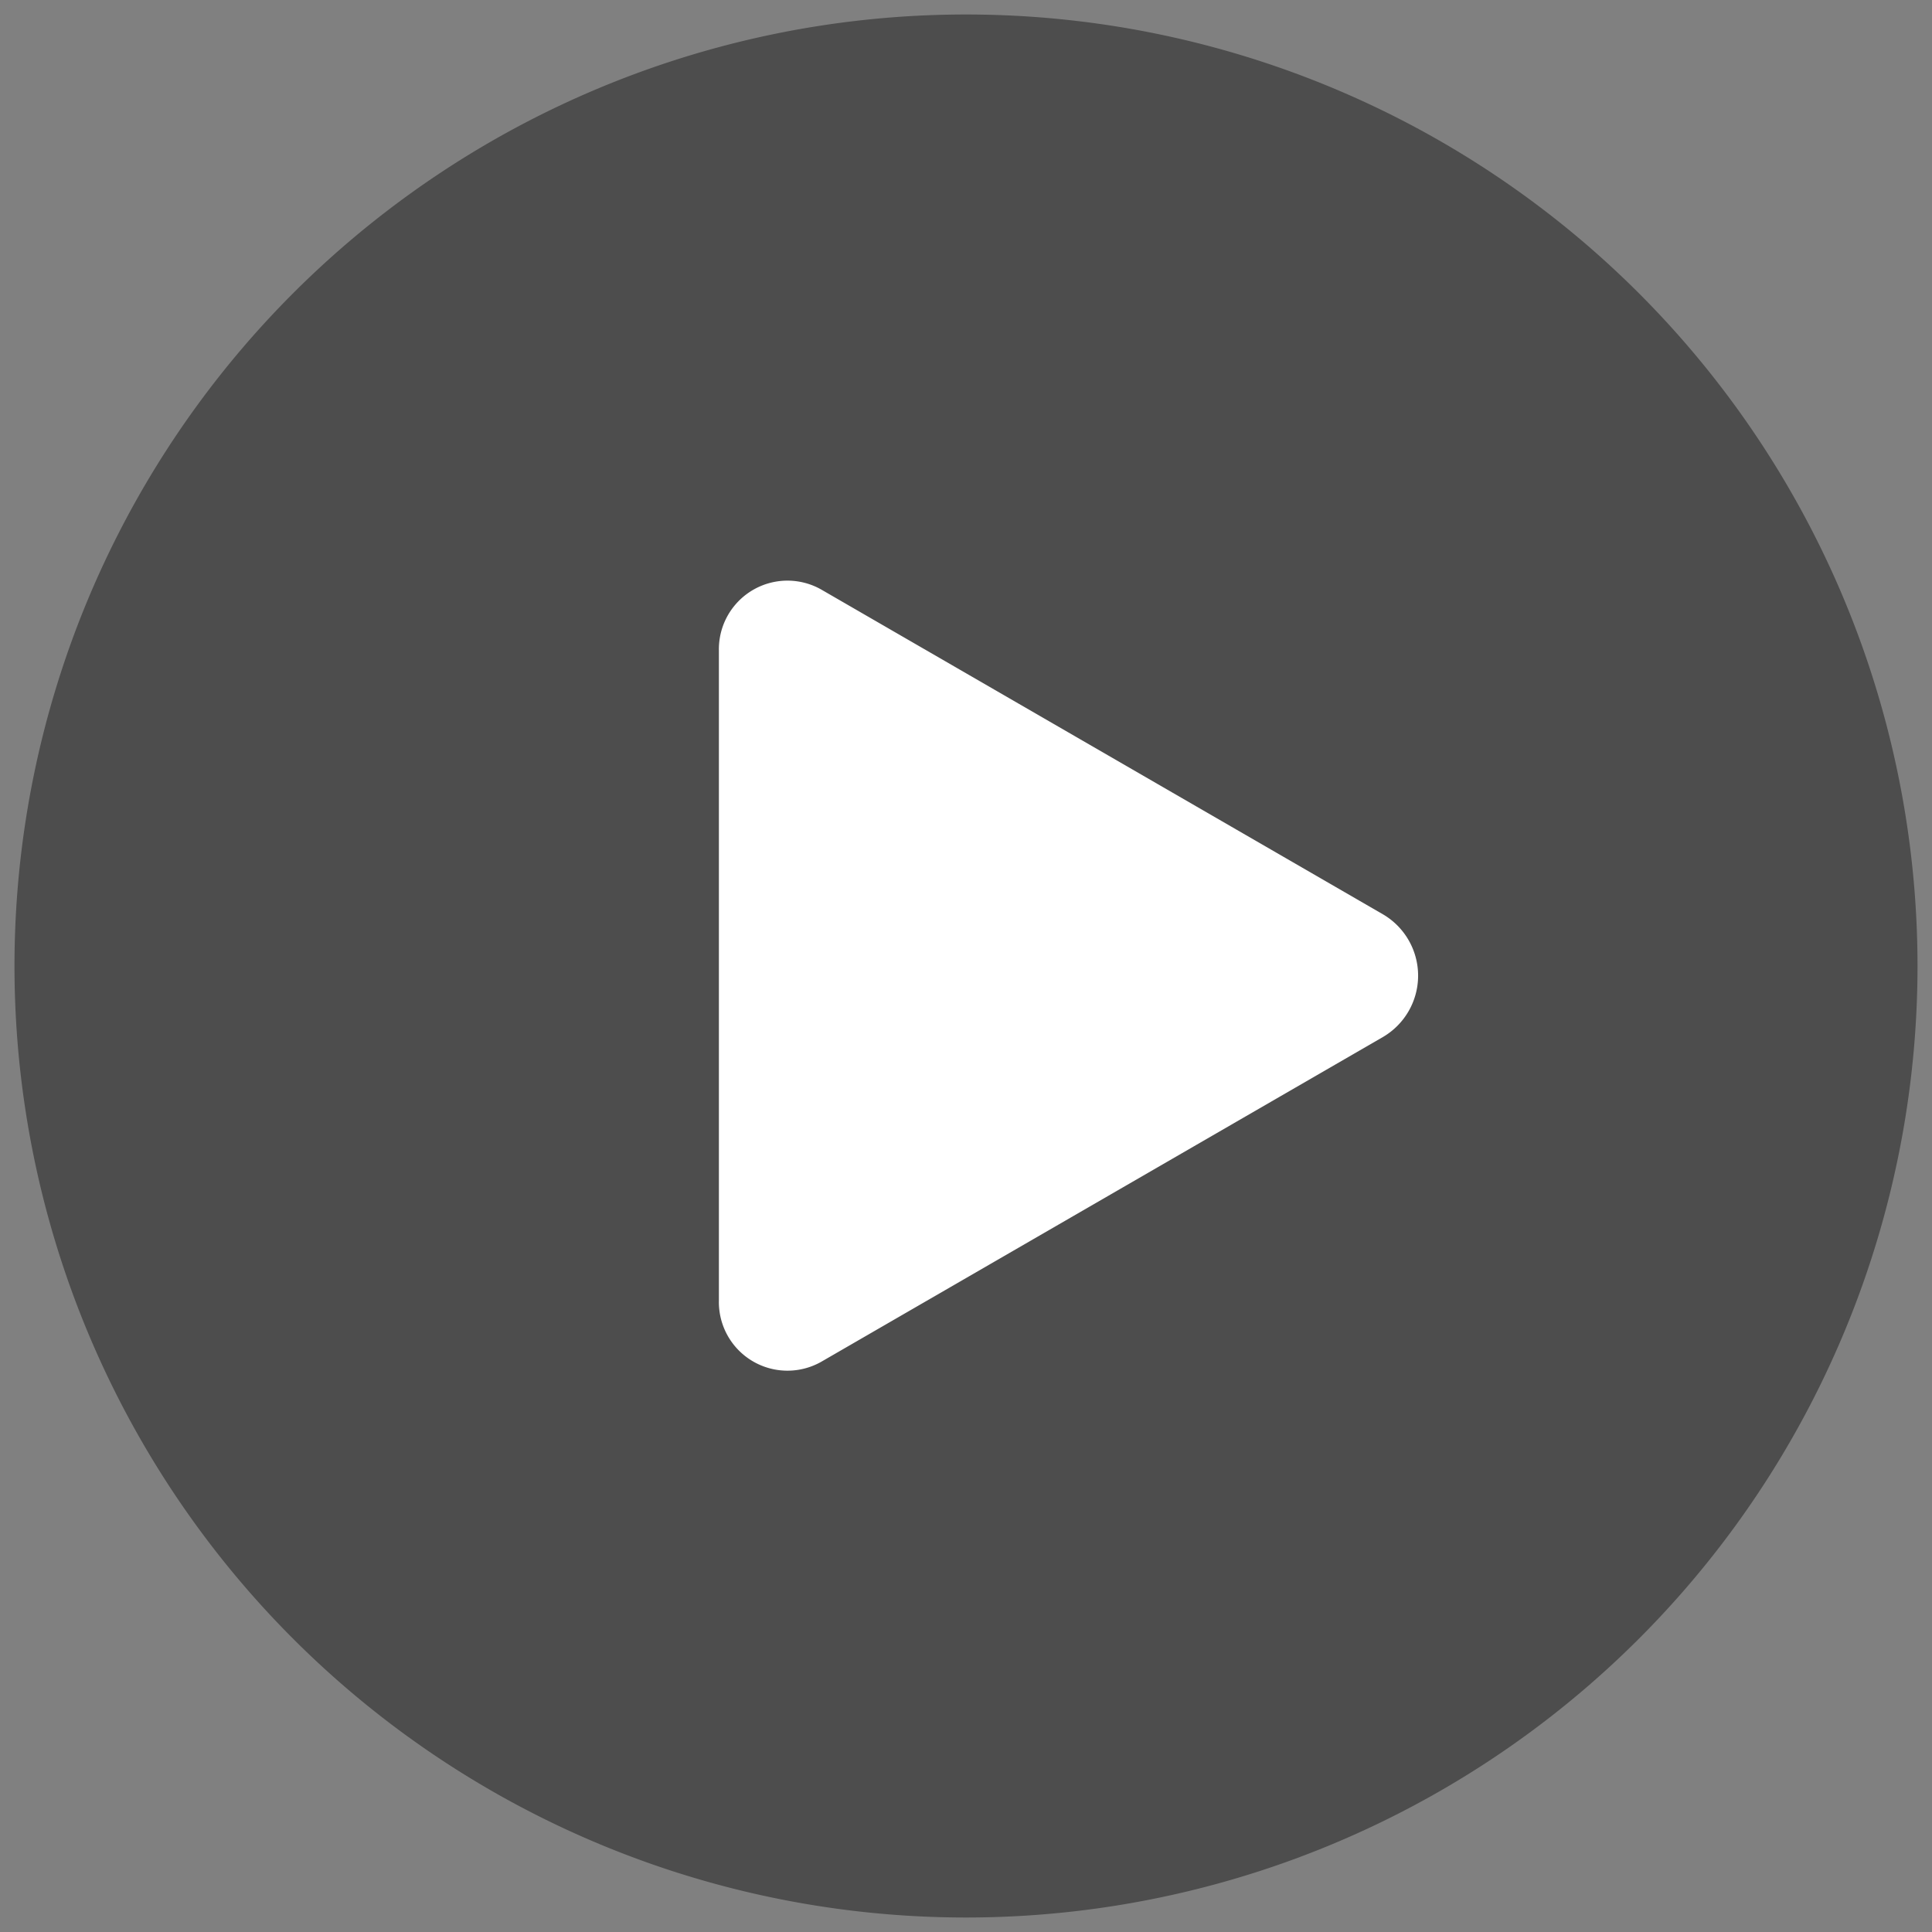 <?xml version="1.0" standalone="no"?><!DOCTYPE svg PUBLIC "-//W3C//DTD SVG 1.1//EN" "http://www.w3.org/Graphics/SVG/1.1/DTD/svg11.dtd"><svg t="1608731761367" class="icon" viewBox="0 0 1024 1024" version="1.1" xmlns="http://www.w3.org/2000/svg" p-id="4083" width="48" height="48" xmlns:xlink="http://www.w3.org/1999/xlink"><rect x="0" y="0" width="1024" height="1024" fill="#808080" stroke="none"/><defs><style type="text/css"></style></defs><path d="M512 512m-504.32 0a504.32 504.32 0 1 0 1008.64 0 504.32 504.32 0 1 0-1008.64 0Z" opacity=".4" p-id="4084"></path><path d="M733.082 484.659L435.2 312.422a36.352 36.352 0 0 0-54.17 32.461v344.474a36.352 36.352 0 0 0 54.17 32.461l297.882-172.237a37.683 37.683 0 0 0 0-64.922z" fill="#FFFFFF" p-id="4085"></path></svg>
